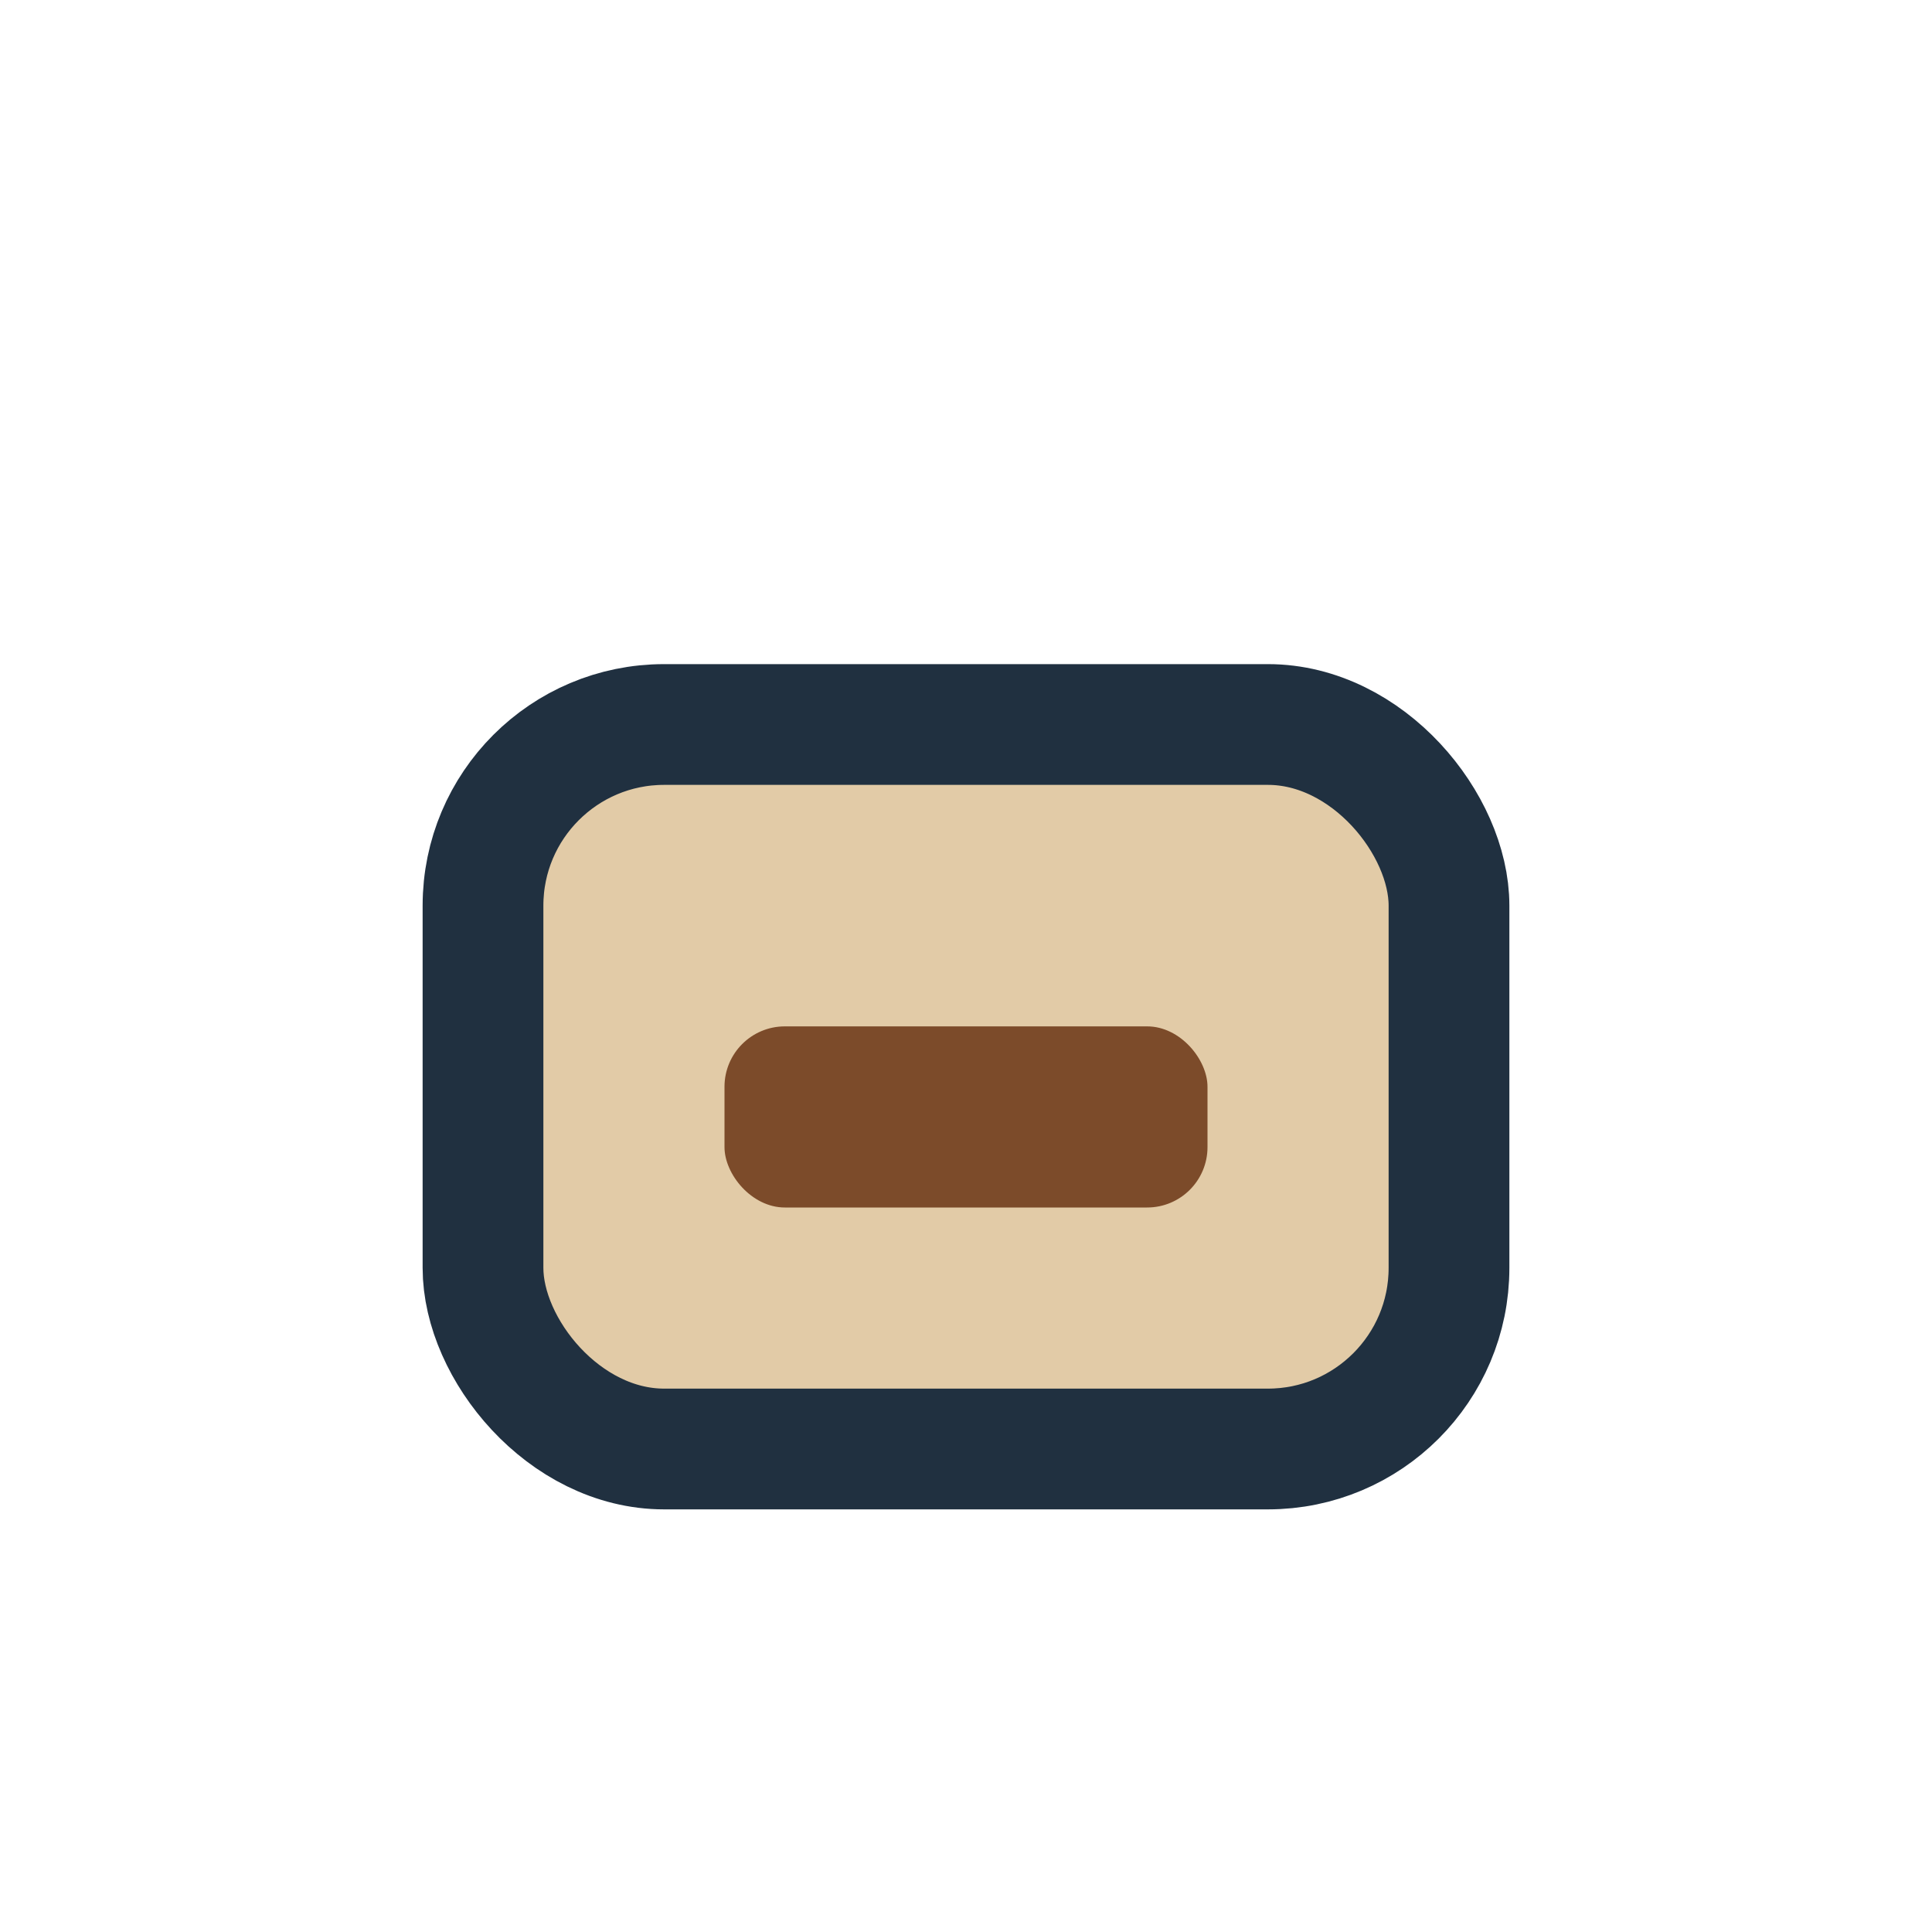<?xml version="1.0" encoding="UTF-8"?>
<svg xmlns="http://www.w3.org/2000/svg" width="32" height="32" viewBox="0 0 32 32"><rect x="8" y="12" width="16" height="12" rx="3" stroke="#203040" stroke-width="2" fill="#E2CBA7"/><rect x="12" y="17" width="8" height="3" rx="1" fill="#7C4B2A"/></svg>